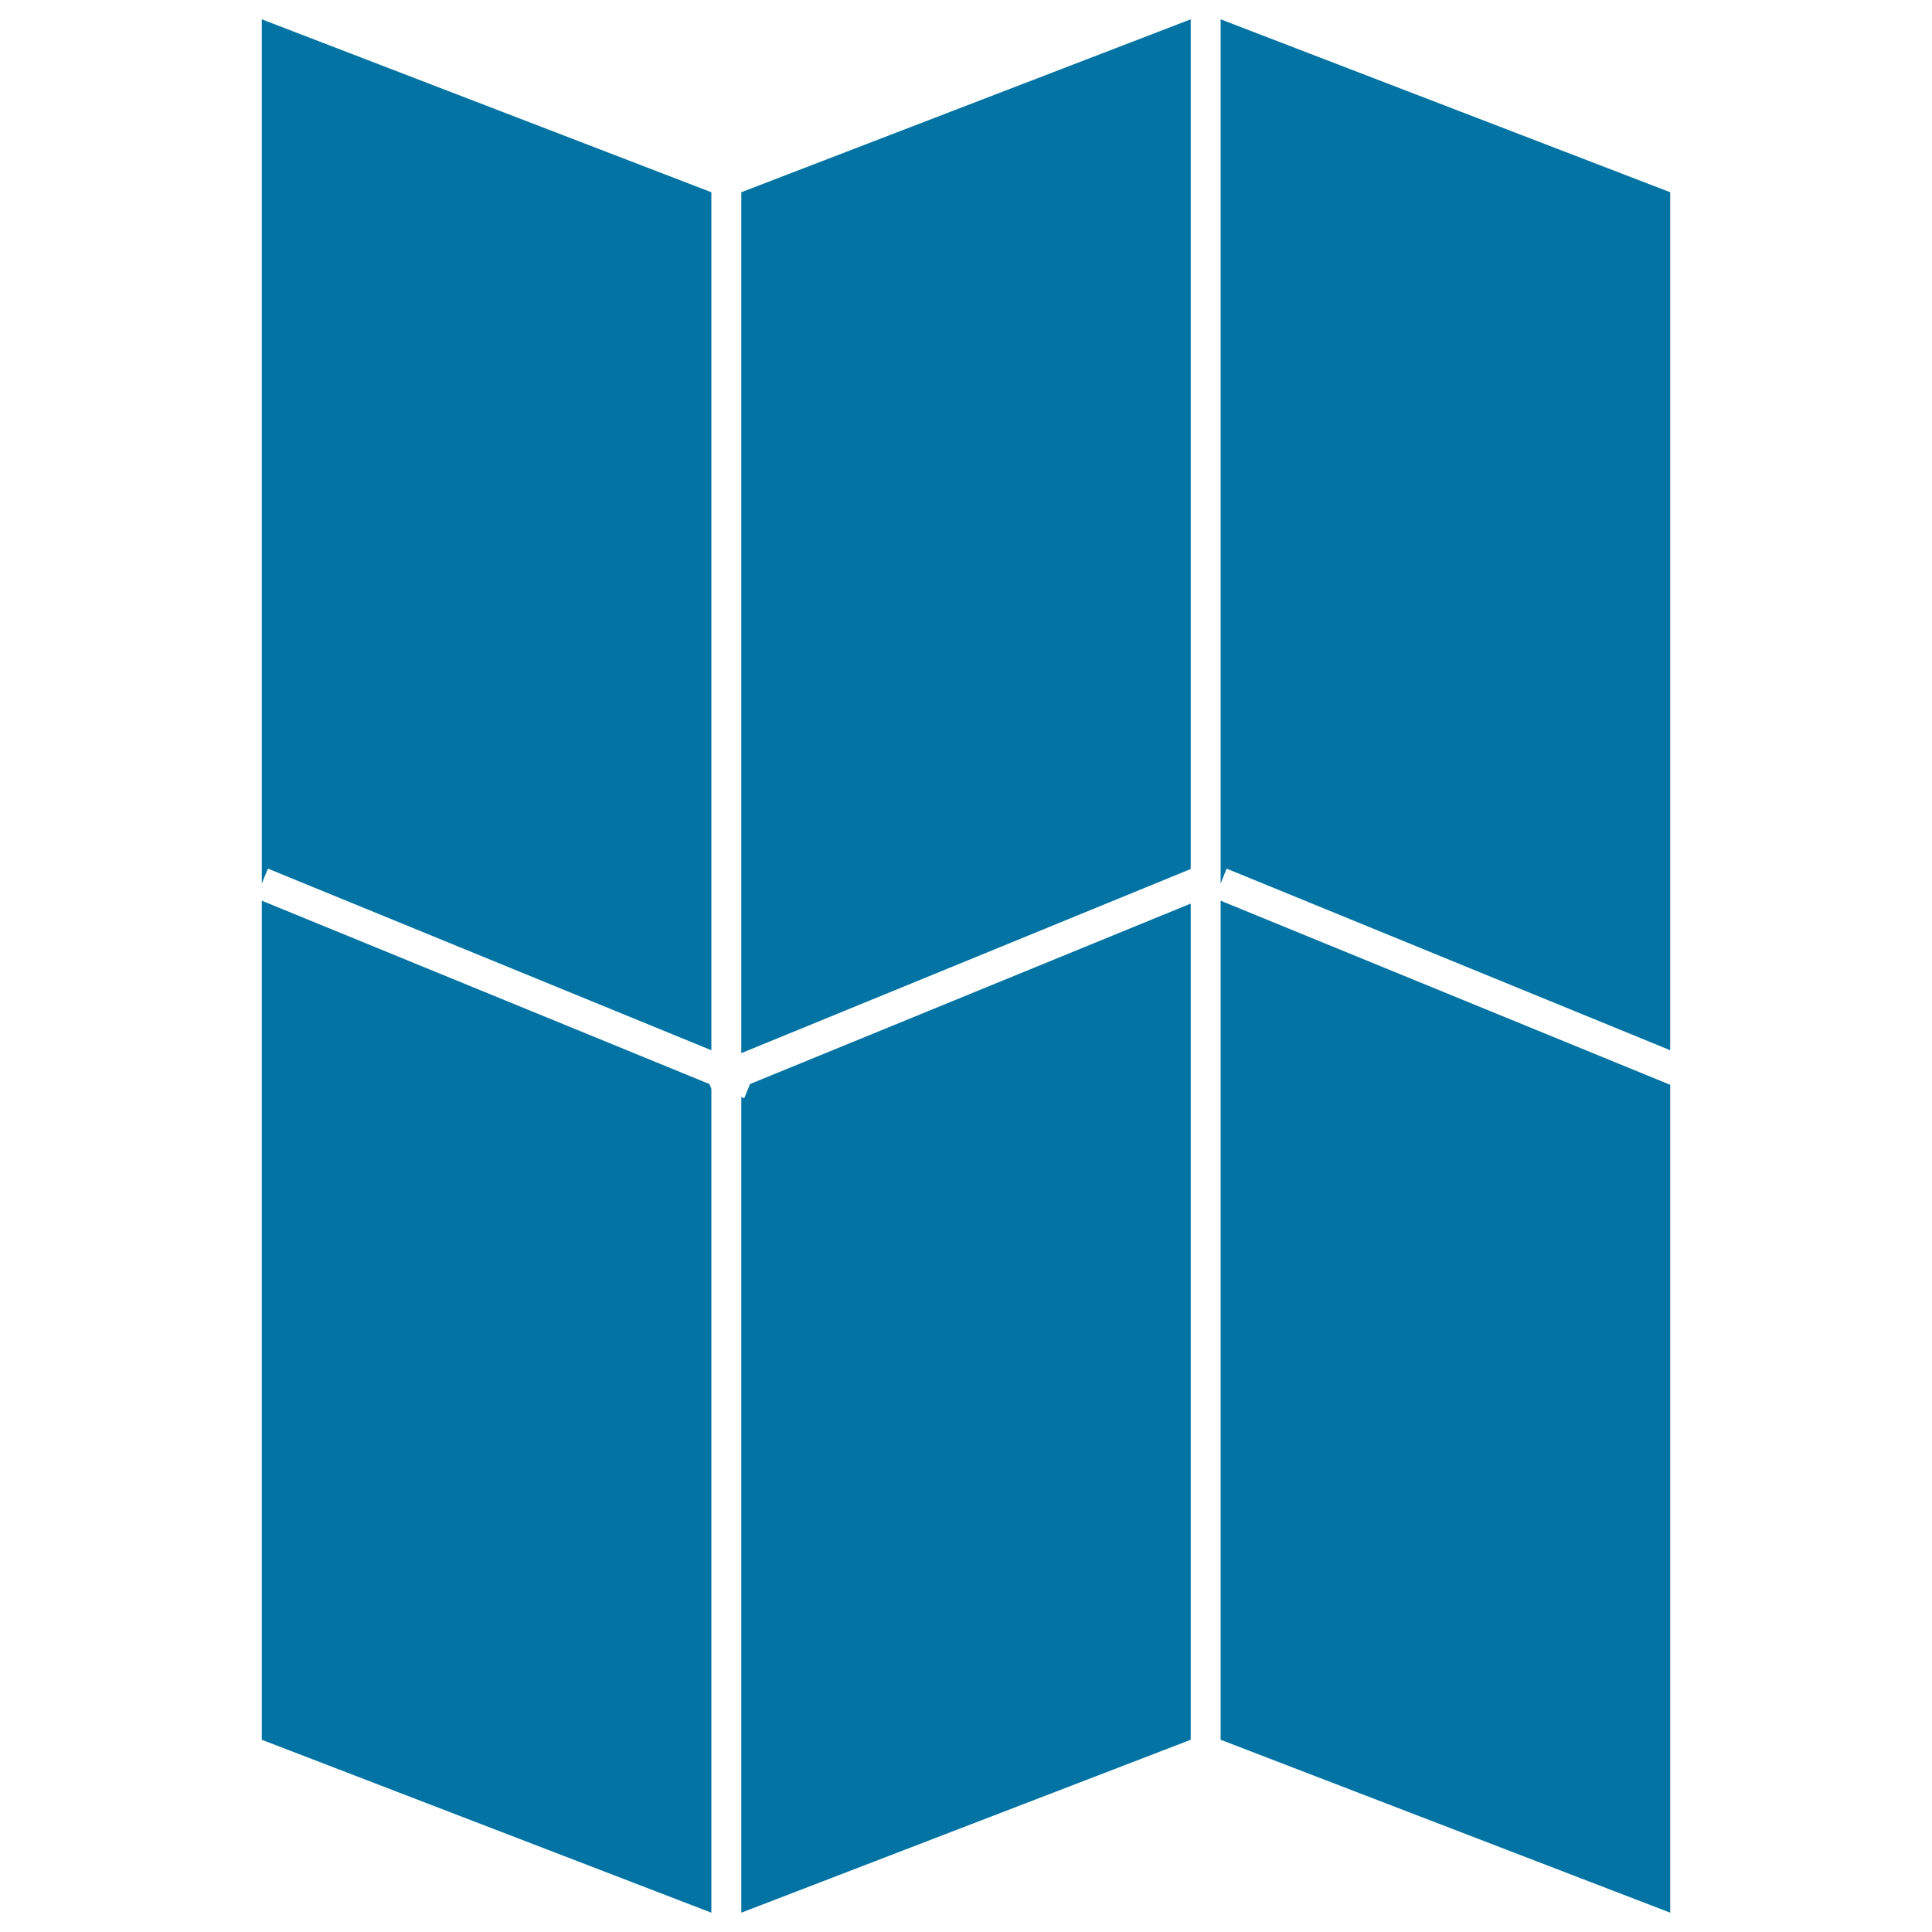 <svg xmlns="http://www.w3.org/2000/svg" viewBox="0 0 1000 1000" style="fill:#0273a2">
<title>Paper Folded In Three Parts With Reflex SVG icon</title>
<g><g><polygon points="135.5,457.3 138.7,449.6 368.2,543.6 368.2,99.5 135.5,10 "/><polygon points="135.5,466.2 135.5,900.5 368.2,990 368.2,563.6 367.2,561.1 "/><polygon points="383.7,545.1 616.3,449.8 616.3,10 383.7,99.5 "/><polygon points="385.2,568.5 383.7,567.8 383.7,990 616.3,900.5 616.3,467.7 388.2,561.1 "/><polygon points="631.8,457.3 634.9,449.6 864.5,543.6 864.5,99.5 631.8,10 "/><polygon points="631.8,900.5 864.5,990 864.5,561.5 631.8,466.2 "/></g></g>
</svg>